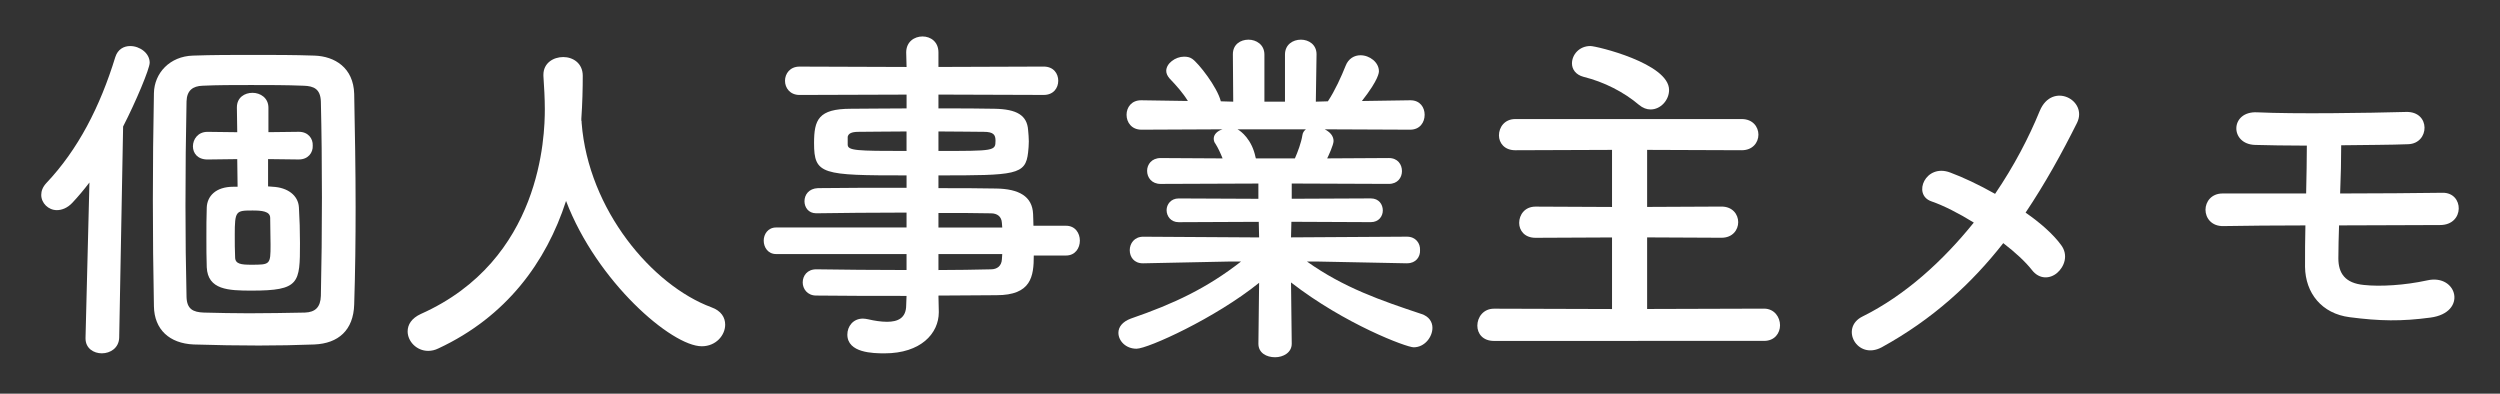 <?xml version="1.0" encoding="utf-8"?>
<!-- Generator: Adobe Illustrator 16.0.0, SVG Export Plug-In . SVG Version: 6.00 Build 0)  -->
<!DOCTYPE svg PUBLIC "-//W3C//DTD SVG 1.1//EN" "http://www.w3.org/Graphics/SVG/1.1/DTD/svg11.dtd">
<svg version="1.1" id="レイヤー_1" xmlns="http://www.w3.org/2000/svg" xmlns:xlink="http://www.w3.org/1999/xlink" x="0px"
	 y="0px" width="127px" height="20px" viewBox="0 0 127 20" enable-background="new 0 0 127 20" xml:space="preserve">
<rect x="0" y="0" width="127" height="20" fill="#333333" stroke="none"/>
<g>
	<path fill="#FFFFFF" d="M4.543,9.271C4.255,9.648,3.967,9.991,3.679,10.297
		c-0.252,0.271-0.541,0.378-0.792,0.378c-0.432,0-0.792-0.359-0.792-0.774
		c0-0.197,0.072-0.396,0.252-0.594c1.621-1.711,2.737-3.89,3.511-6.41
		c0.126-0.396,0.433-0.558,0.756-0.558c0.486,0,0.99,0.359,0.99,0.846
		c0,0.307-0.702,1.98-1.35,3.241L6.055,17.157
		c-0.018,0.521-0.45,0.792-0.882,0.792c-0.414,0-0.828-0.252-0.828-0.756
		c0-0.019,0-0.019,0-0.036L4.543,9.271z M13.149,17.553
		c-1.062,0-2.161-0.018-3.313-0.054c-1.225-0.054-1.999-0.756-2.017-1.944
		c-0.036-1.801-0.054-3.583-0.054-5.384c0-1.782,0.018-3.602,0.054-5.438
		C7.838,3.707,8.63,2.86,9.8,2.825c0.99-0.036,2.017-0.036,3.061-0.036
		s2.088,0,3.115,0.036c1.026,0.035,1.98,0.611,2.017,1.944
		c0.036,1.891,0.072,3.817,0.072,5.762c0,1.62-0.018,3.259-0.072,4.934
		c-0.036,1.314-0.81,1.98-2.017,2.034
		C15.04,17.535,14.104,17.553,13.149,17.553z M16.3,15.032
		c0.036-1.603,0.054-3.312,0.054-5.006c0-1.692-0.018-3.366-0.054-4.861
		c-0.018-0.647-0.36-0.792-0.864-0.81c-0.882-0.036-1.801-0.036-2.683-0.036
		c-0.882,0-1.711,0-2.467,0.036C9.8,4.373,9.494,4.589,9.476,5.147
		c-0.036,1.711-0.054,3.511-0.054,5.294c0,1.584,0.018,3.169,0.054,4.645
		c0.018,0.612,0.324,0.774,0.882,0.793c0.756,0.018,1.513,0.036,2.287,0.036
		c0.937,0,1.891-0.019,2.845-0.036C16.012,15.86,16.282,15.608,16.3,15.032z
		 M15.166,8.101l-1.548-0.019V9.469c0.09,0,0.162,0.018,0.234,0.018
		c0.756,0.036,1.296,0.433,1.333,1.045c0.036,0.594,0.054,1.206,0.054,1.818
		c0,2.034-0.018,2.413-2.449,2.413c-1.188,0-2.232-0.036-2.287-1.188
		c-0.018-0.469-0.018-0.99-0.018-1.513s0-1.044,0.018-1.513
		c0.018-0.576,0.45-1.062,1.351-1.062h0.216l-0.018-1.404l-1.495,0.019h-0.018
		c-0.504,0-0.738-0.324-0.738-0.666c0-0.36,0.252-0.738,0.738-0.738h0.018
		l1.495,0.018l-0.018-1.242V5.453c0-0.504,0.396-0.738,0.792-0.738
		s0.81,0.253,0.81,0.757v1.242l1.531-0.018h0.018
		c0.468,0,0.72,0.342,0.702,0.702c0.018,0.359-0.234,0.702-0.702,0.702H15.166z
		 M13.744,12.439c0-0.45-0.018-0.918-0.018-1.368
		c0-0.342-0.432-0.378-0.9-0.378c-0.846,0-0.9,0.018-0.9,1.242
		c0,0.378,0,0.774,0.018,1.134c0,0.343,0.306,0.379,0.811,0.379
		C13.726,13.448,13.744,13.448,13.744,12.439z"/>
	<path fill="#FFFFFF" d="M29.529,6.102c0.018,0.036,0.018,0.09,0.018,0.145
		c0.342,4.411,3.583,8.246,6.59,9.362c0.504,0.18,0.702,0.522,0.702,0.883
		c0,0.54-0.468,1.098-1.188,1.098c-1.531,0-5.33-3.276-6.896-7.382
		c-1.008,3.115-3.042,5.888-6.481,7.49c-0.18,0.09-0.36,0.126-0.522,0.126
		c-0.594,0-1.044-0.486-1.044-0.99c0-0.342,0.198-0.666,0.667-0.883
		c6.14-2.736,6.302-9.057,6.302-10.406c0-0.541-0.036-1.152-0.072-1.693
		c0-0.018,0-0.035,0-0.054c0-0.594,0.504-0.9,1.009-0.9
		c0.486,0,0.99,0.307,0.99,0.954c0,0.631-0.018,1.405-0.072,2.179V6.102z"/>
	<path fill="#FFFFFF" d="M52.516,12.979c0,1.062-0.126,2.017-1.89,2.017
		c-0.937,0-1.927,0.019-2.953,0.019l0.018,0.828v0.018
		c0,1.08-0.918,2.089-2.755,2.089c-0.576,0-1.891-0.018-1.891-0.954
		c0-0.414,0.288-0.811,0.792-0.811c0.09,0,0.18,0.019,0.27,0.036
		c0.306,0.072,0.648,0.126,0.954,0.126c0.54,0,0.973-0.18,0.973-0.846
		l0.018-0.469c-1.566,0-3.151,0-4.591-0.018c-0.45,0-0.684-0.343-0.684-0.666
		c0-0.343,0.234-0.667,0.684-0.667h0.018c1.333,0.019,2.953,0.036,4.573,0.036
		v-0.811h-6.626c-0.414,0-0.63-0.342-0.63-0.684
		c0-0.324,0.216-0.666,0.63-0.666h6.626v-0.757c-1.692,0-3.403,0.019-4.573,0.036
		h-0.018c-0.396,0-0.594-0.306-0.594-0.612c0-0.324,0.216-0.647,0.685-0.666
		c1.278-0.018,2.898-0.018,4.501-0.018V8.91c-4.303,0-4.699-0.036-4.699-1.638
		c0-1.188,0.216-1.747,1.873-1.747c0.684,0,1.729-0.018,2.827-0.018V4.806
		l-5.438,0.018c-0.486,0-0.738-0.36-0.738-0.72c0-0.36,0.252-0.721,0.738-0.721
		l5.438,0.019L46.035,2.663c0-0.541,0.414-0.811,0.828-0.811
		s0.81,0.27,0.81,0.811v0.738l5.348-0.019c0.504,0,0.738,0.36,0.738,0.721
		c0,0.359-0.234,0.72-0.738,0.72l-5.348-0.018v0.702c1.098,0,2.143,0,2.845,0.018
		c1.152,0.019,1.657,0.342,1.71,1.08c0.018,0.198,0.036,0.396,0.036,0.576
		c0,0.198-0.018,0.379-0.036,0.559c-0.126,1.152-0.63,1.17-4.555,1.17v0.648
		c1.062,0,2.071,0,2.935,0.019c1.152,0.018,1.836,0.396,1.873,1.296
		c0,0.162,0.018,0.36,0.018,0.595h1.656c0.468,0,0.702,0.378,0.702,0.756
		s-0.234,0.756-0.702,0.756H52.516z M46.052,6.678
		c-0.972,0-1.873,0.019-2.431,0.019c-0.378,0-0.522,0.09-0.558,0.252c0,0,0,0,0,0.396
		c0,0.307,0.432,0.324,2.989,0.324V6.678z M47.673,7.668
		c2.845,0,2.899,0,2.899-0.522c0-0.287-0.09-0.449-0.594-0.449
		c-0.522,0-1.368-0.019-2.305-0.019V7.668z M50.896,11.323
		c-0.018-0.324-0.234-0.486-0.558-0.486c-0.738-0.018-1.657-0.018-2.665-0.018
		v0.738h3.241L50.896,11.323z M47.673,12.907v0.811
		c0.937,0,1.836-0.018,2.665-0.036c0.324,0,0.54-0.18,0.558-0.504
		c0-0.09,0.018-0.18,0.018-0.271H47.673z"/>
	<path fill="#FFFFFF" d="M71.471,13.376l-4.537-0.09h-0.54
		c1.872,1.332,3.763,1.98,5.815,2.664c0.396,0.127,0.559,0.414,0.559,0.703
		c0,0.468-0.396,0.99-0.954,0.99c-0.36,0-3.493-1.171-6.23-3.295l0.036,3.097
		v0.018c0,0.45-0.432,0.685-0.847,0.685c-0.432,0-0.846-0.216-0.846-0.685v-0.018
		l0.036-3.079c-2.232,1.801-5.654,3.349-6.23,3.349
		c-0.54,0-0.918-0.396-0.918-0.81c0-0.288,0.198-0.559,0.63-0.721
		c2.197-0.756,3.871-1.549,5.6-2.898H62.45l-4.375,0.09h-0.018
		c-0.45,0-0.666-0.324-0.666-0.666c0-0.343,0.234-0.685,0.684-0.685l5.888,0.036
		l-0.018-0.792L59.875,11.287c-0.396,0-0.612-0.306-0.612-0.612
		c0-0.288,0.216-0.594,0.612-0.594l4.051,0.018V9.324l-4.969,0.019
		c-0.45,0-0.684-0.324-0.684-0.666c0-0.324,0.234-0.648,0.684-0.648l3.151,0.018
		C62,7.776,61.874,7.506,61.748,7.308c-0.072-0.09-0.09-0.18-0.09-0.27
		c0-0.216,0.198-0.396,0.45-0.469l-4.123,0.019c-0.504,0-0.756-0.378-0.756-0.756
		c0-0.379,0.252-0.738,0.738-0.738h0.018l2.358,0.036
		c-0.252-0.415-0.594-0.793-0.936-1.152c-0.108-0.127-0.162-0.253-0.162-0.379
		c0-0.378,0.468-0.72,0.9-0.72c0.145,0,0.288,0.018,0.415,0.107
		c0.324,0.217,1.278,1.44,1.458,2.161l0.63,0.018l-0.018-2.395V2.753
		c0-0.504,0.396-0.738,0.792-0.738c0.396,0,0.81,0.252,0.81,0.756v2.395h1.045
		V2.771c0-0.504,0.396-0.756,0.811-0.756c0.396,0,0.792,0.252,0.792,0.738v0.018
		L66.844,5.165l0.612-0.018c0.36-0.54,0.685-1.261,0.9-1.801
		C68.5,2.969,68.807,2.807,69.112,2.807c0.468,0,0.937,0.36,0.937,0.811
		c0,0.054,0,0.414-0.864,1.513L71.633,5.094h0.019c0.485,0,0.72,0.359,0.72,0.738
		c0,0.378-0.234,0.756-0.738,0.756l-4.339-0.019
		c0.252,0.127,0.45,0.324,0.45,0.595c0,0.198-0.27,0.774-0.324,0.882
		l3.133-0.018c0.45,0,0.666,0.324,0.666,0.666c0,0.324-0.216,0.648-0.666,0.648
		l-4.934-0.019v0.774l4.016-0.018c0.414,0,0.611,0.306,0.611,0.612
		c0,0.288-0.197,0.594-0.611,0.594l-4.033-0.018l-0.019,0.792l5.888-0.036
		c0.451,0,0.685,0.342,0.666,0.685c0.019,0.342-0.215,0.666-0.647,0.666H71.471z
		 M62.864,6.569c0.18,0.091,0.738,0.522,0.918,1.423l0.018,0.054h1.981
		c0.145-0.324,0.324-0.81,0.379-1.17C66.178,6.731,66.25,6.642,66.34,6.569
		H62.864z"/>
	<path fill="#FFFFFF" d="M75.895,17.319c-0.576,0-0.846-0.379-0.846-0.774
		c0-0.433,0.307-0.864,0.846-0.864l5.996,0.018v-3.637l-3.889,0.018
		c-0.559,0-0.828-0.378-0.828-0.756c0-0.414,0.287-0.828,0.828-0.828l3.889,0.018
		V7.614l-4.915,0.018c-0.559,0-0.829-0.378-0.829-0.756
		c0-0.414,0.289-0.828,0.829-0.828h11.505c0.559,0,0.847,0.396,0.847,0.792
		s-0.288,0.792-0.847,0.792l-4.807-0.018v2.898l3.781-0.018
		c0.558,0,0.846,0.396,0.846,0.792c0,0.396-0.288,0.792-0.846,0.792l-3.781-0.018
		v3.637l5.941-0.018c0.521,0,0.811,0.432,0.811,0.846
		c0,0.396-0.271,0.793-0.811,0.793H75.895z M83.26,5.327
		c-0.757-0.647-1.783-1.17-2.81-1.422c-0.414-0.108-0.594-0.396-0.594-0.685
		c0-0.432,0.36-0.882,0.937-0.882c0.306,0,3.996,0.882,3.996,2.232
		c0,0.522-0.432,0.99-0.936,0.99C83.655,5.562,83.457,5.489,83.26,5.327z"/>
	<path fill="#FFFFFF" d="M95.588,17.644c-1.242,0.666-2.143-0.99-0.973-1.566
		c2.179-1.081,4.088-2.827,5.654-4.771c-0.757-0.469-1.531-0.864-2.161-1.081
		c-0.972-0.342-0.288-1.944,0.972-1.458c0.631,0.234,1.441,0.612,2.27,1.08
		c0.954-1.404,1.71-2.845,2.269-4.213c0.63-1.513,2.467-0.54,1.891,0.612
		c-0.774,1.548-1.62,3.078-2.61,4.555c0.756,0.522,1.404,1.099,1.8,1.639
		c0.396,0.522,0.162,1.116-0.198,1.423c-0.359,0.306-0.9,0.342-1.278-0.145
		c-0.323-0.414-0.847-0.9-1.458-1.368
		C100.161,14.402,98.18,16.221,95.588,17.644z"/>
	<path fill="#FFFFFF" d="M112.957,11.485c-0.612,0.018-0.918-0.414-0.918-0.828
		s0.306-0.828,0.864-0.828c0.972,0,2.538,0,4.249,0
		c0.018-0.9,0.036-1.711,0.036-2.431c-1.045,0-1.98-0.019-2.629-0.036
		c-1.297-0.036-1.278-1.729,0.107-1.656c1.891,0.09,5.601,0.035,7.562-0.019
		c1.261-0.036,1.206,1.603,0.108,1.639c-0.883,0.036-2.125,0.036-3.403,0.054
		c0,0.721-0.018,1.566-0.054,2.449c1.908,0,3.817-0.019,5.203-0.036
		c1.099-0.019,1.135,1.639-0.126,1.639c-1.53,0-3.331,0.018-5.132,0.018
		c-0.018,0.576-0.035,1.152-0.035,1.675c0,0.756,0.342,1.26,1.296,1.351
		c0.828,0.09,2.07,0.018,3.223-0.234c1.531-0.342,2.053,1.639,0.162,1.891
		c-1.476,0.198-2.574,0.18-4.104-0.019c-1.423-0.18-2.251-1.224-2.27-2.557
		c0-0.72,0-1.422,0.019-2.106C115.586,11.449,114.127,11.468,112.957,11.485z"/>
</g>
</svg>
